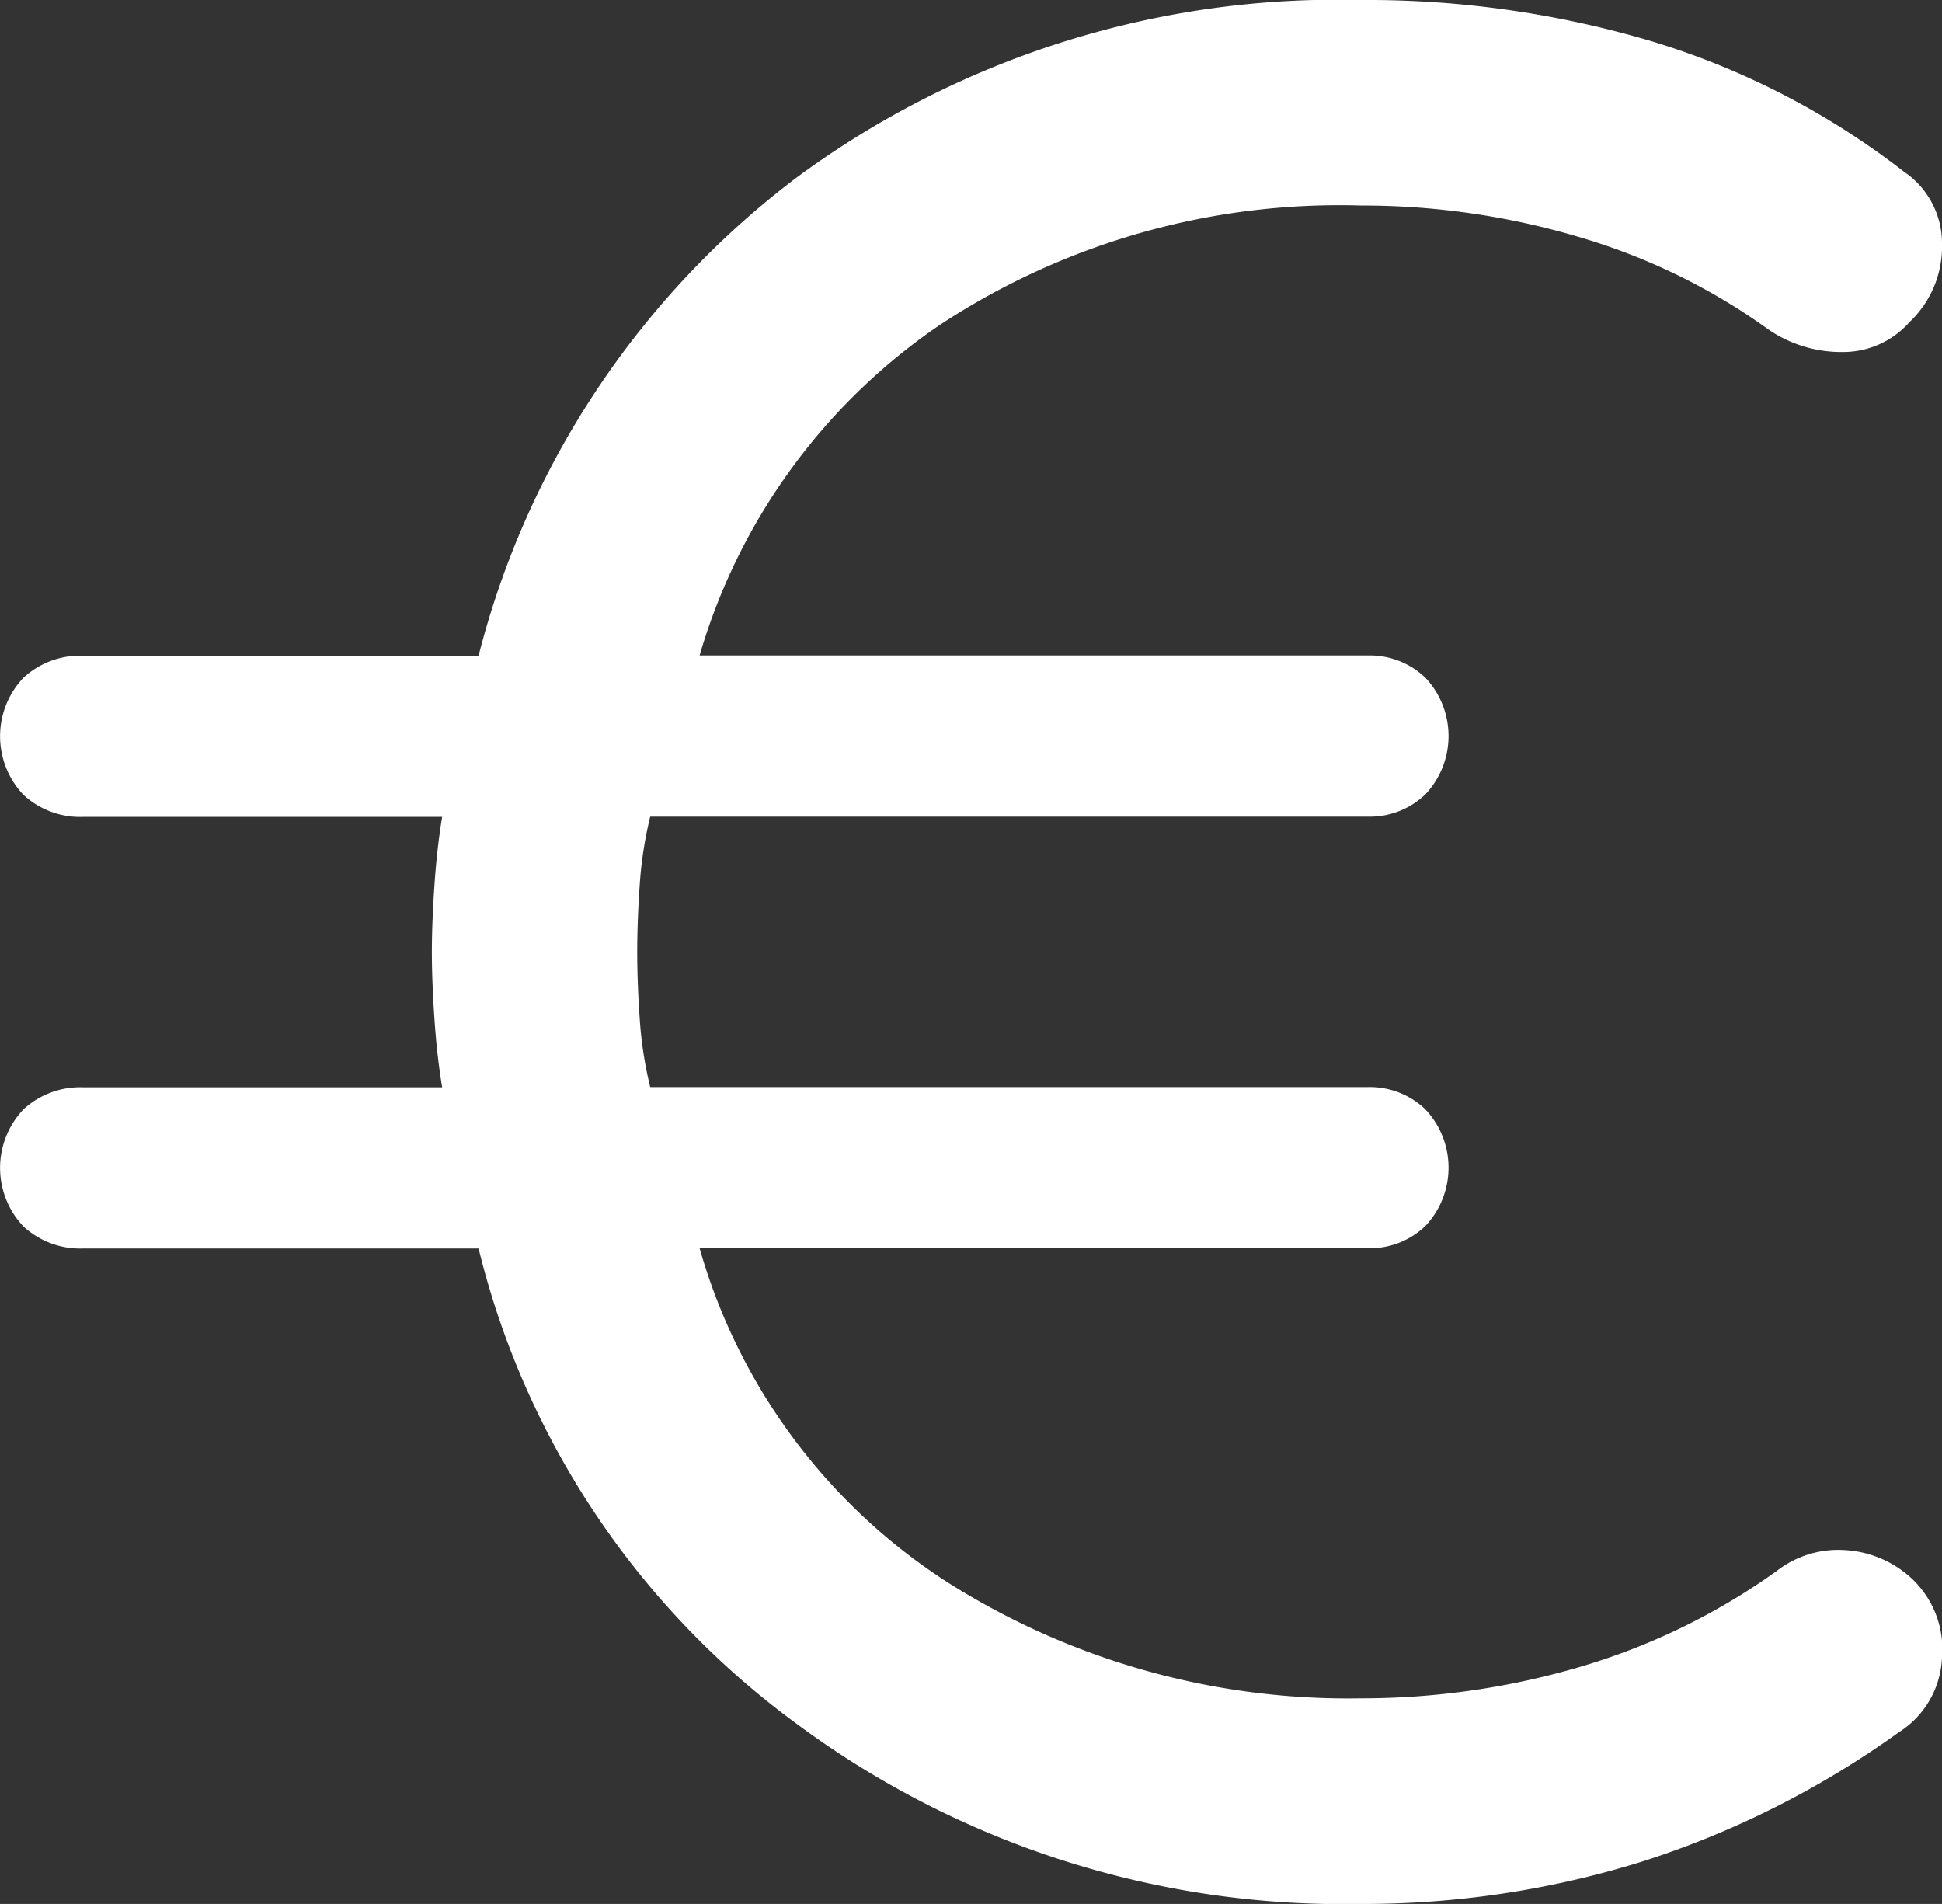 <svg xmlns="http://www.w3.org/2000/svg" width="16" height="15.686" viewBox="0 0 16 15.686">
  <rect x="0" y="0" width="16" height="15.686" fill="#333333" stroke="none"/>
  <path id="euro_FILL1_wght500_GRAD0_opsz48" d="M15.207,21.386a7.554,7.554,0,0,1-4.65-1.489,6.88,6.88,0,0,1-2.614-3.911H4.686a.689.689,0,0,1-.493-.182.7.7,0,0,1,0-.964.689.689,0,0,1,.493-.182H7.643q-.043-.257-.064-.568t-.021-.546q0-.236.021-.546t.064-.568H4.686a.689.689,0,0,1-.493-.182.7.7,0,0,1,0-.964.689.689,0,0,1,.493-.182H7.943a7.153,7.153,0,0,1,2.625-3.943A7.5,7.5,0,0,1,15.207,5.7a8.229,8.229,0,0,1,2.411.343,6.415,6.415,0,0,1,2.068,1.071A.712.712,0,0,1,20,7.7a.858.858,0,0,1-.268.654.729.729,0,0,1-.536.246,1.066,1.066,0,0,1-.621-.182A5.136,5.136,0,0,0,17,7.65a6.265,6.265,0,0,0-1.789-.257,5.984,5.984,0,0,0-3.471.986A4.976,4.976,0,0,0,9.764,11.1h5.507a.661.661,0,0,1,.471.182.7.7,0,0,1,0,.964.661.661,0,0,1-.471.182H9.357a3.254,3.254,0,0,0-.086.557q-.021.3-.021.557t.021.557a3.254,3.254,0,0,0,.086.557h5.914a.661.661,0,0,1,.471.182.7.7,0,0,1,0,.964.661.661,0,0,1-.471.182H9.764a4.852,4.852,0,0,0,2.046,2.754,6.162,6.162,0,0,0,3.4.954,6.375,6.375,0,0,0,1.8-.257,5.386,5.386,0,0,0,1.629-.793.825.825,0,0,1,.568-.171.882.882,0,0,1,.546.236.8.8,0,0,1,.246.664.763.763,0,0,1-.354.6,7.569,7.569,0,0,1-2.132,1.071A7.719,7.719,0,0,1,15.207,21.386Z" transform="translate(-4 -5.7)" fill="#fff"/>
</svg>
